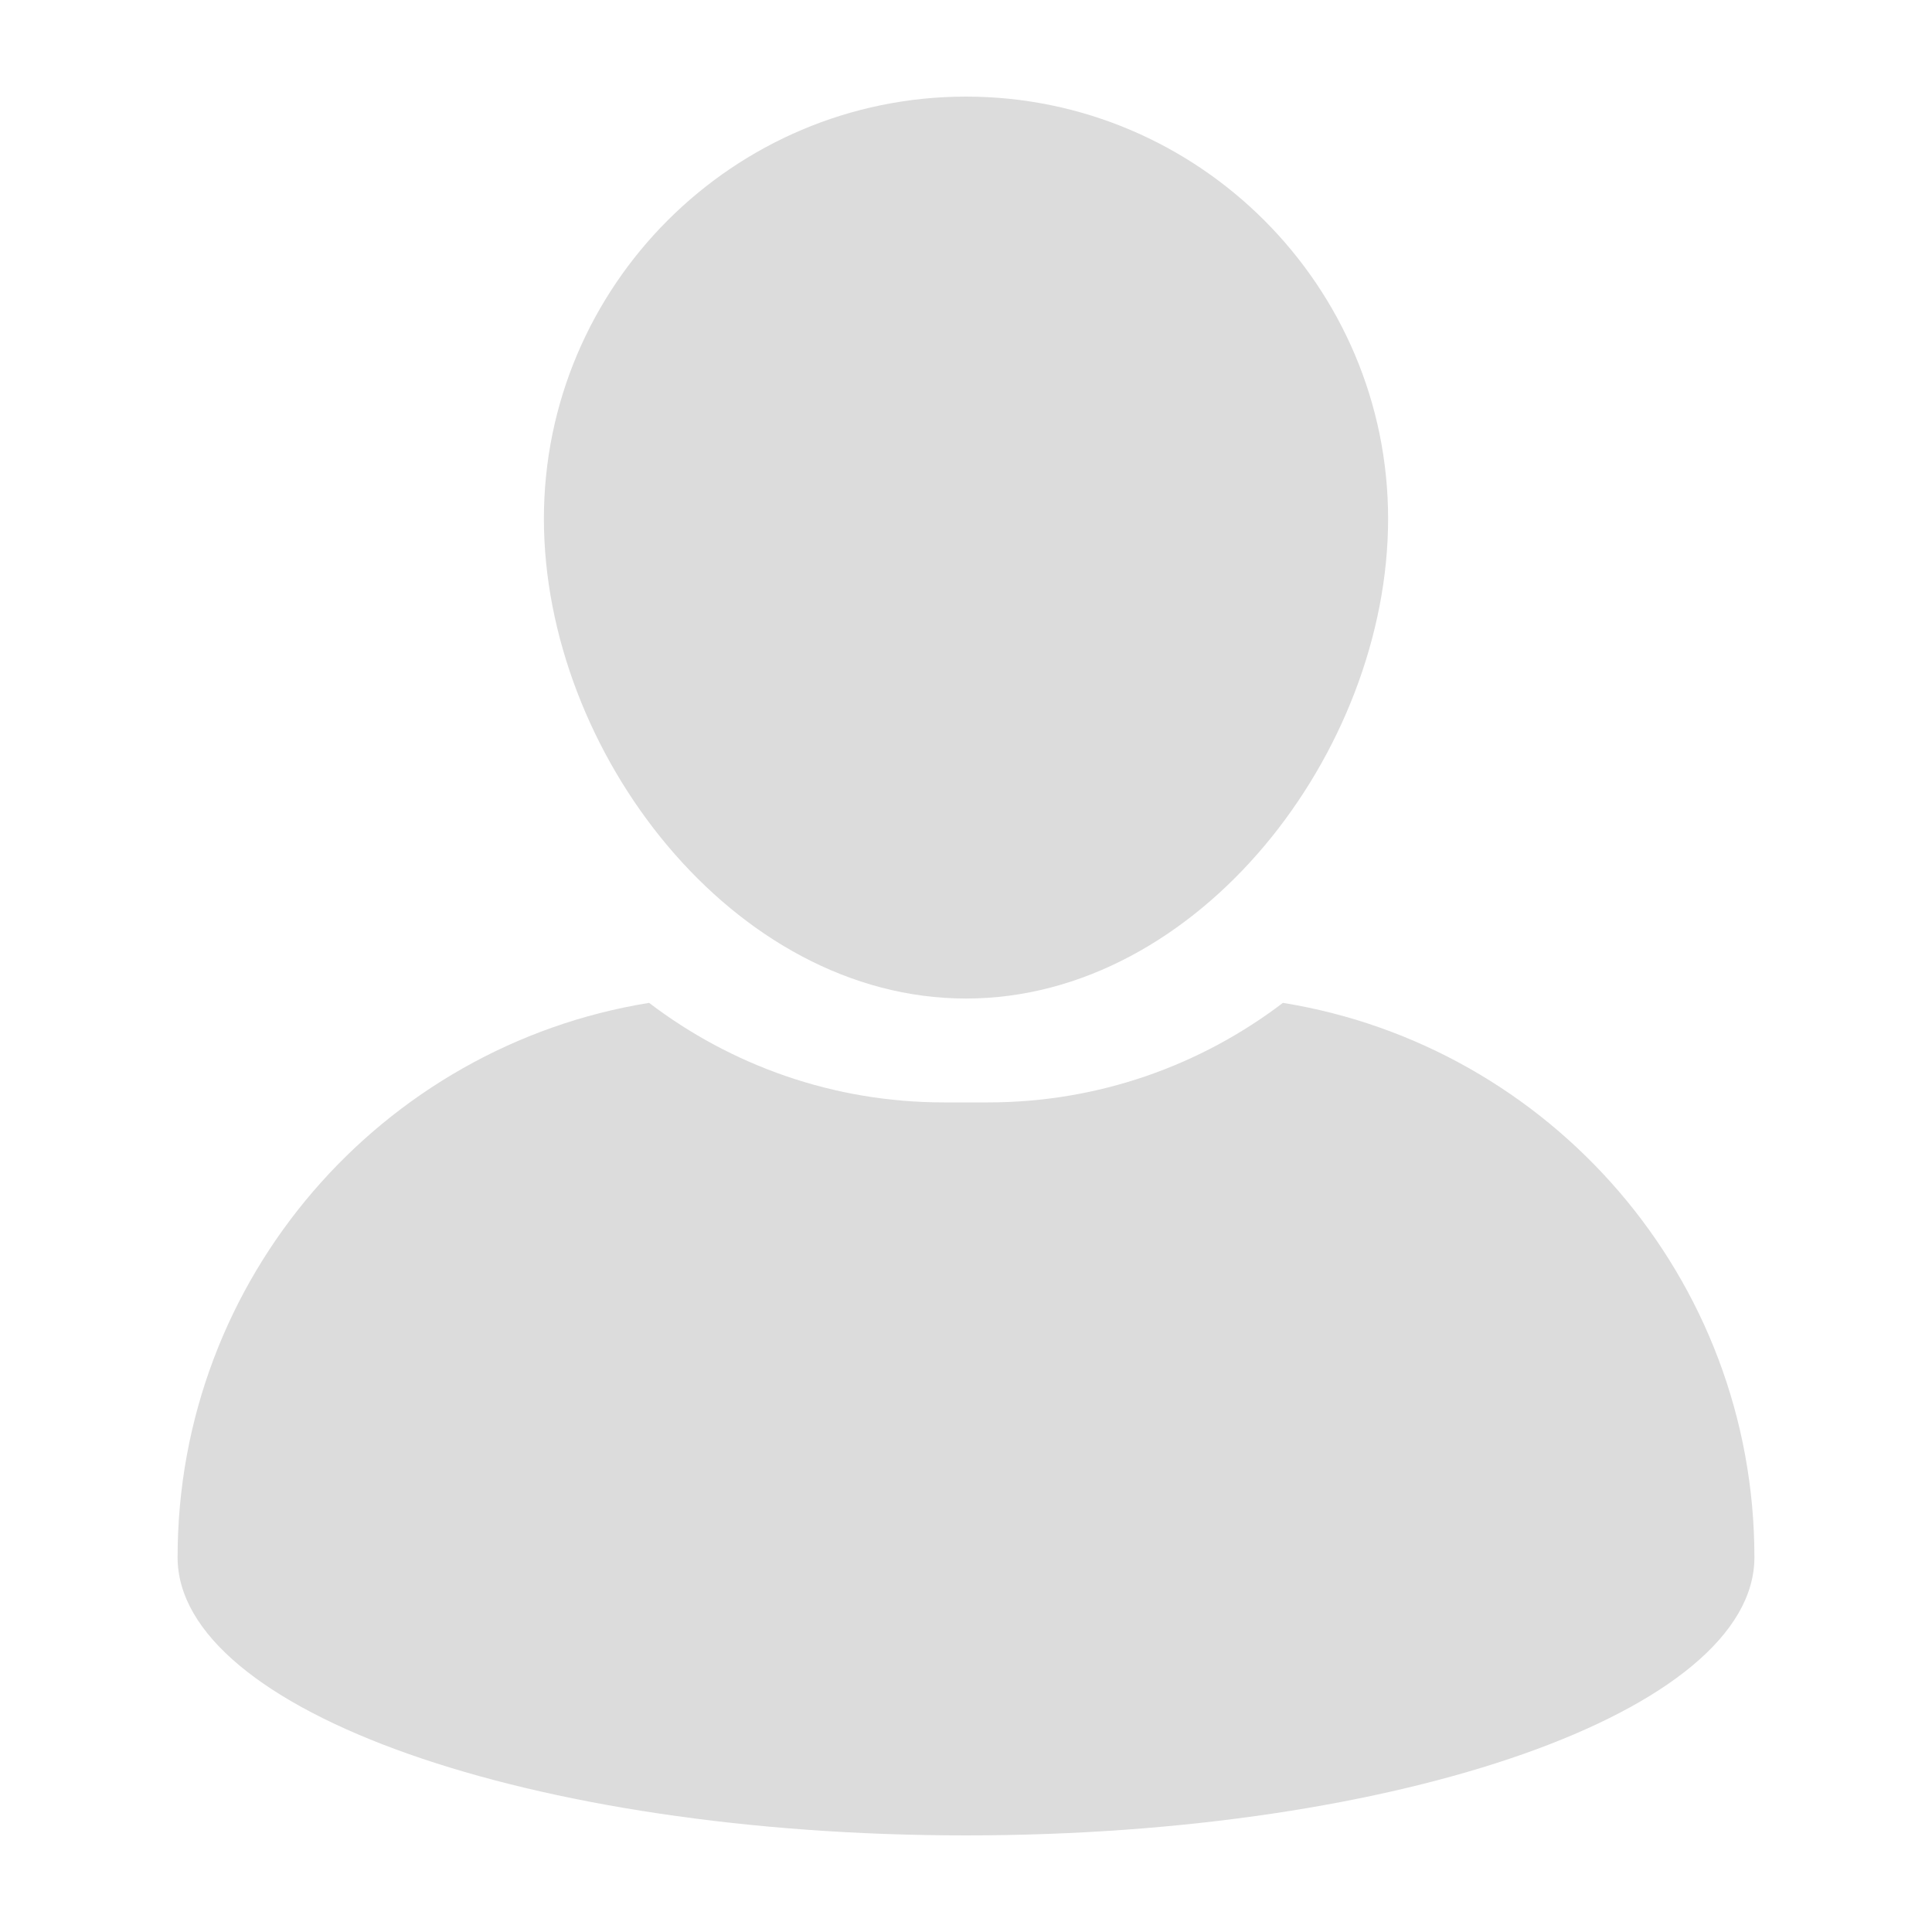 <svg xmlns="http://www.w3.org/2000/svg" fill="none" viewBox="0 0 25 25" height="25" width="25">
<path fill="#DCDCDC" d="M12.5 12.921C15.512 12.921 17.962 9.725 17.962 6.713C17.962 3.701 15.512 1.25 12.5 1.25C9.488 1.25 7.038 3.7 7.038 6.713C7.038 9.725 9.489 12.921 12.5 12.921Z"></path>
<path fill="#DCDCDC" d="M16.601 12.977C15.541 13.784 14.219 14.265 12.787 14.265H12.212C10.781 14.265 9.459 13.784 8.399 12.977C4.94 13.536 2.298 16.535 2.298 20.152C2.298 22.139 6.865 23.75 12.5 23.75C18.134 23.75 22.702 22.139 22.702 20.152C22.702 16.535 20.06 13.536 16.601 12.977Z"></path>
</svg>
